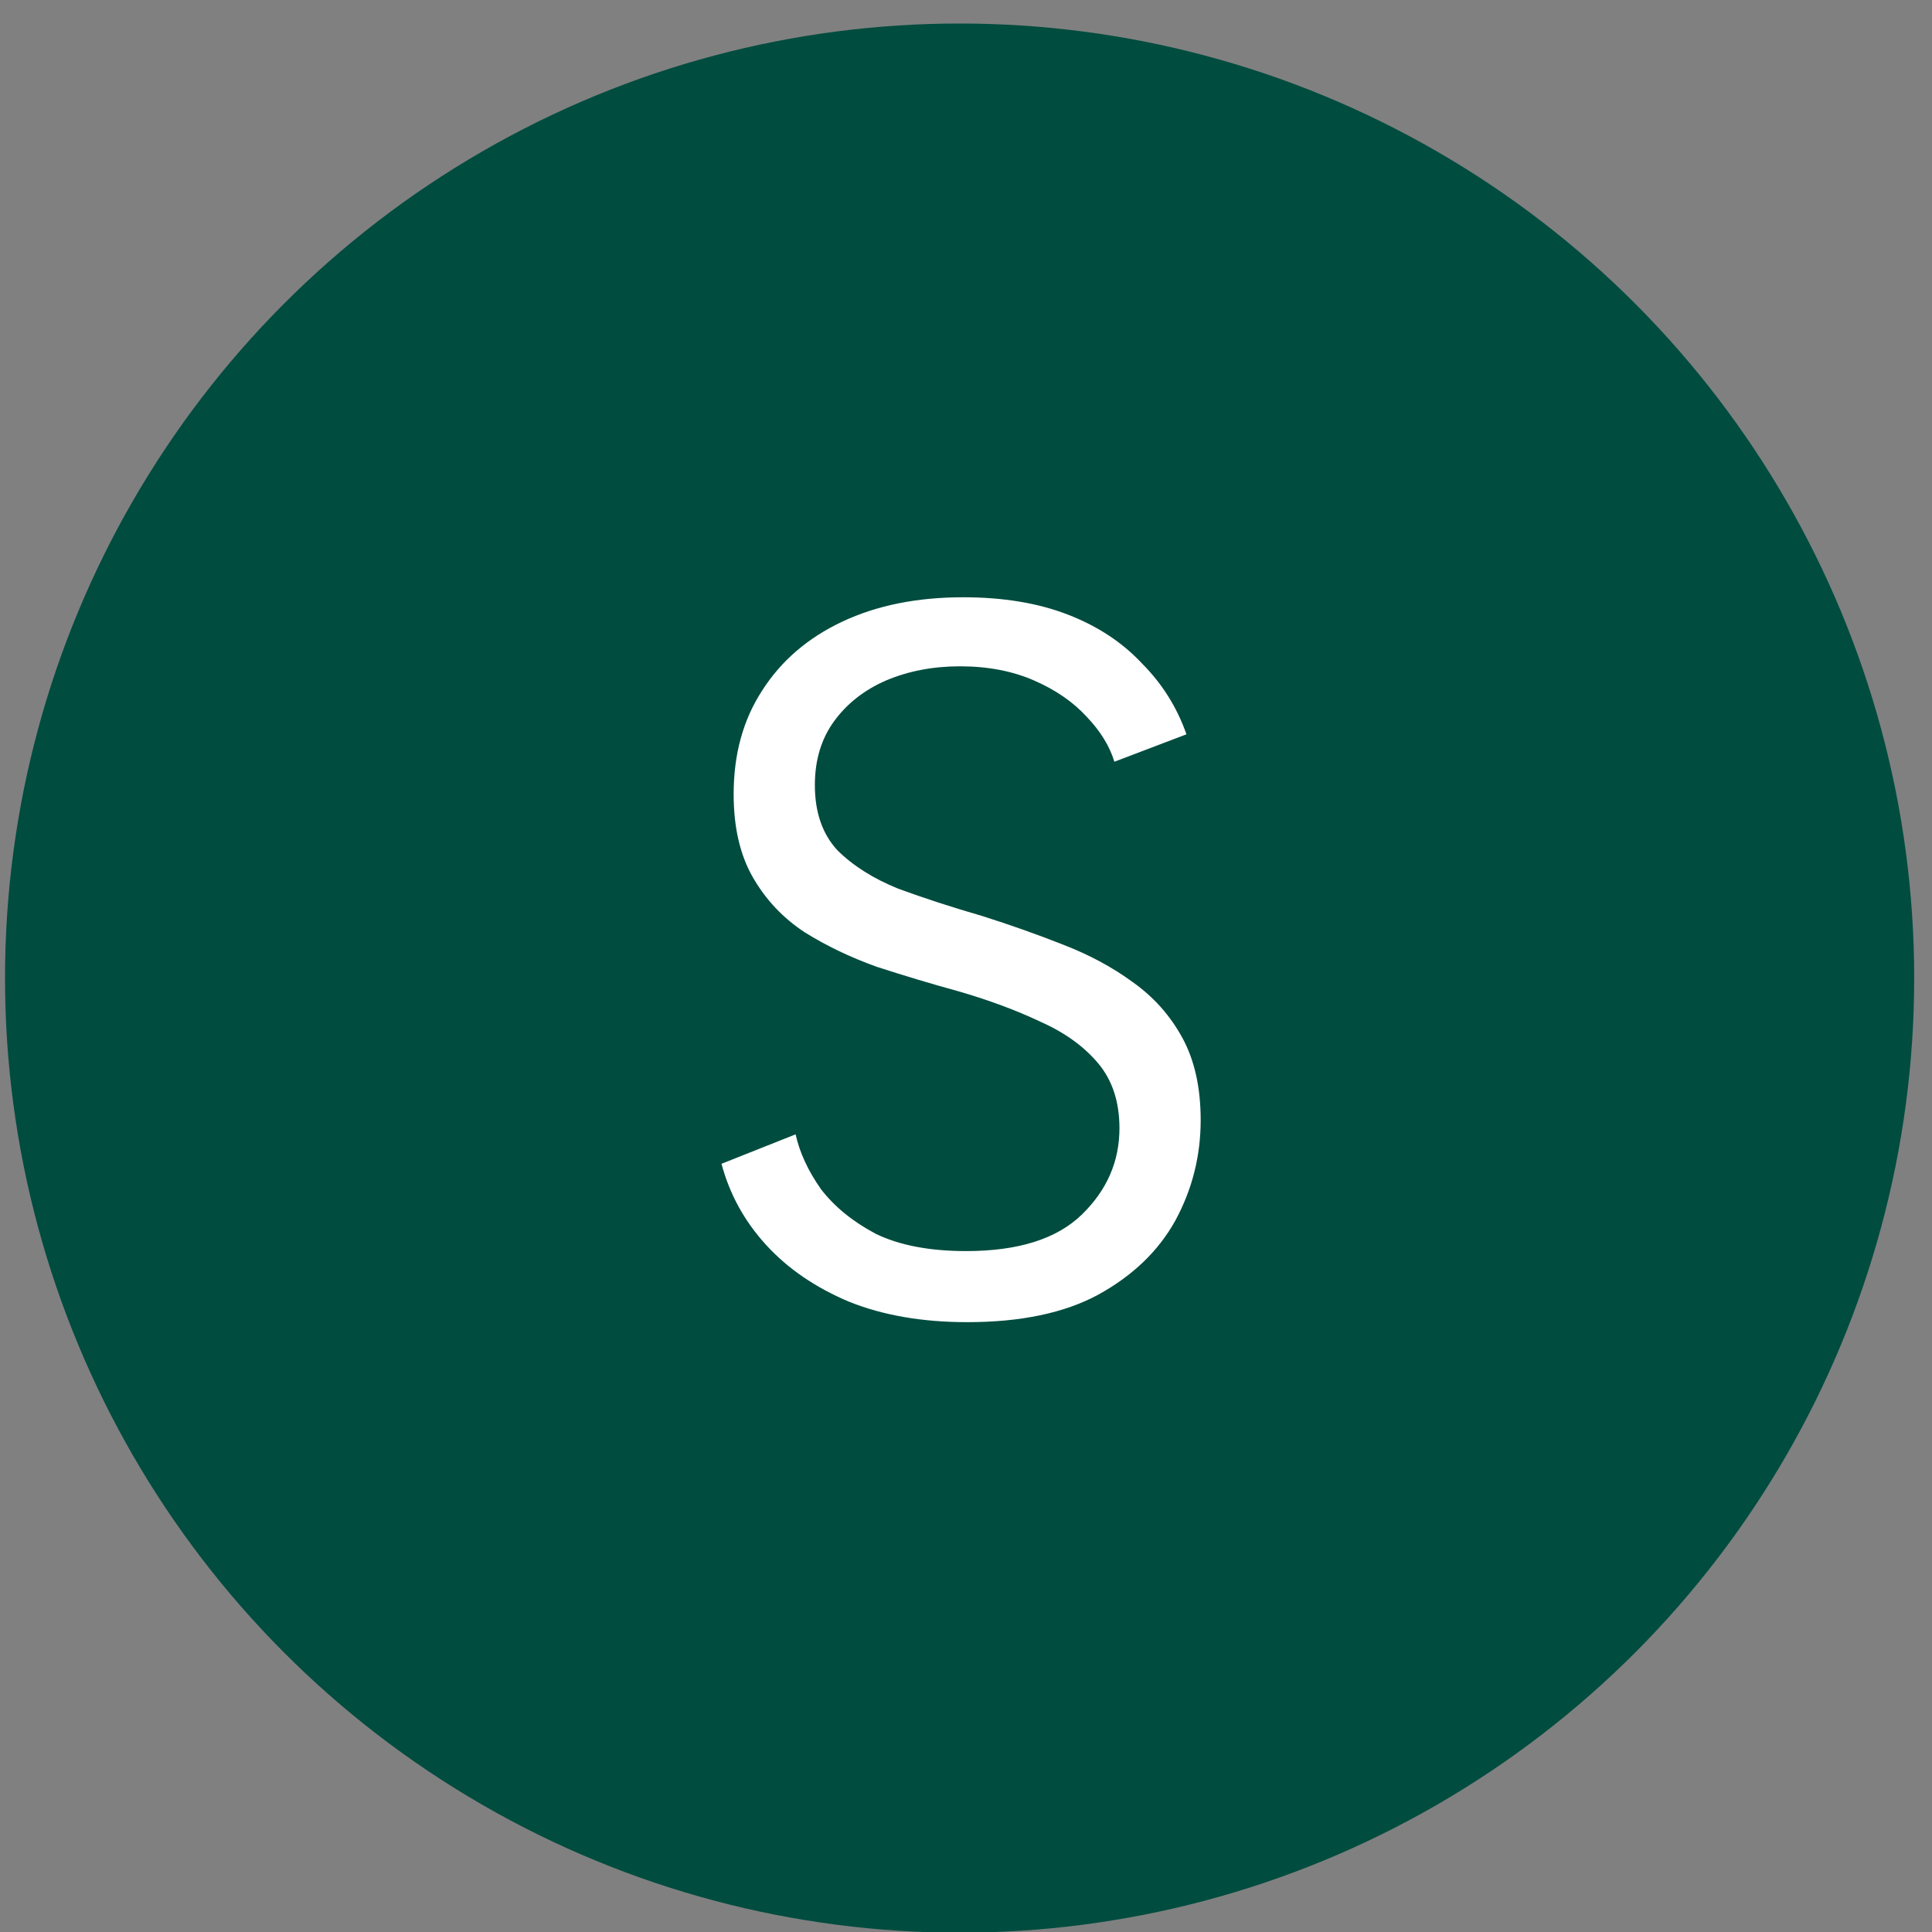 <svg width="75" height="75" viewBox="0 0 75 75" fill="none" xmlns="http://www.w3.org/2000/svg">
<rect x="0" y="0" width="75" height="75" fill="#808080" stroke="none"/>
<circle cx="37.252" cy="37.97" r="37.057" fill="#004C3F"/>
<path d="M30.885 44.035C31.042 44.744 31.371 45.453 31.87 46.163C32.395 46.846 33.105 47.424 33.998 47.897C34.918 48.343 36.087 48.567 37.506 48.567C39.529 48.567 41.026 48.094 41.999 47.148C42.971 46.202 43.457 45.086 43.457 43.798C43.457 42.773 43.181 41.933 42.629 41.276C42.078 40.619 41.329 40.08 40.383 39.66C39.437 39.213 38.373 38.819 37.19 38.477C36.139 38.188 35.089 37.873 34.038 37.532C33.013 37.164 32.08 36.717 31.239 36.192C30.398 35.64 29.729 34.93 29.229 34.063C28.73 33.196 28.48 32.119 28.48 30.832C28.48 29.281 28.848 27.941 29.584 26.812C30.32 25.655 31.358 24.762 32.697 24.132C34.038 23.501 35.601 23.186 37.388 23.186C38.938 23.186 40.291 23.409 41.447 23.856C42.603 24.302 43.562 24.933 44.324 25.747C45.112 26.536 45.69 27.455 46.058 28.506L43.26 29.57C43.076 28.966 42.721 28.388 42.196 27.836C41.67 27.258 40.987 26.785 40.146 26.418C39.306 26.05 38.346 25.866 37.269 25.866C36.218 25.866 35.259 26.05 34.392 26.418C33.551 26.785 32.881 27.311 32.382 27.994C31.883 28.677 31.633 29.505 31.633 30.477C31.633 31.528 31.922 32.369 32.5 32.999C33.105 33.603 33.893 34.103 34.865 34.497C35.864 34.865 36.954 35.219 38.136 35.561C39.214 35.903 40.251 36.27 41.25 36.664C42.275 37.059 43.181 37.545 43.969 38.123C44.784 38.701 45.428 39.423 45.9 40.29C46.373 41.157 46.61 42.222 46.61 43.483C46.61 44.875 46.281 46.176 45.625 47.385C44.968 48.567 43.969 49.526 42.629 50.262C41.316 50.971 39.621 51.326 37.545 51.326C35.811 51.326 34.287 51.063 32.973 50.538C31.66 49.986 30.582 49.25 29.742 48.33C28.901 47.411 28.323 46.36 28.008 45.178L30.885 44.035Z" fill="white"/>
</svg>

